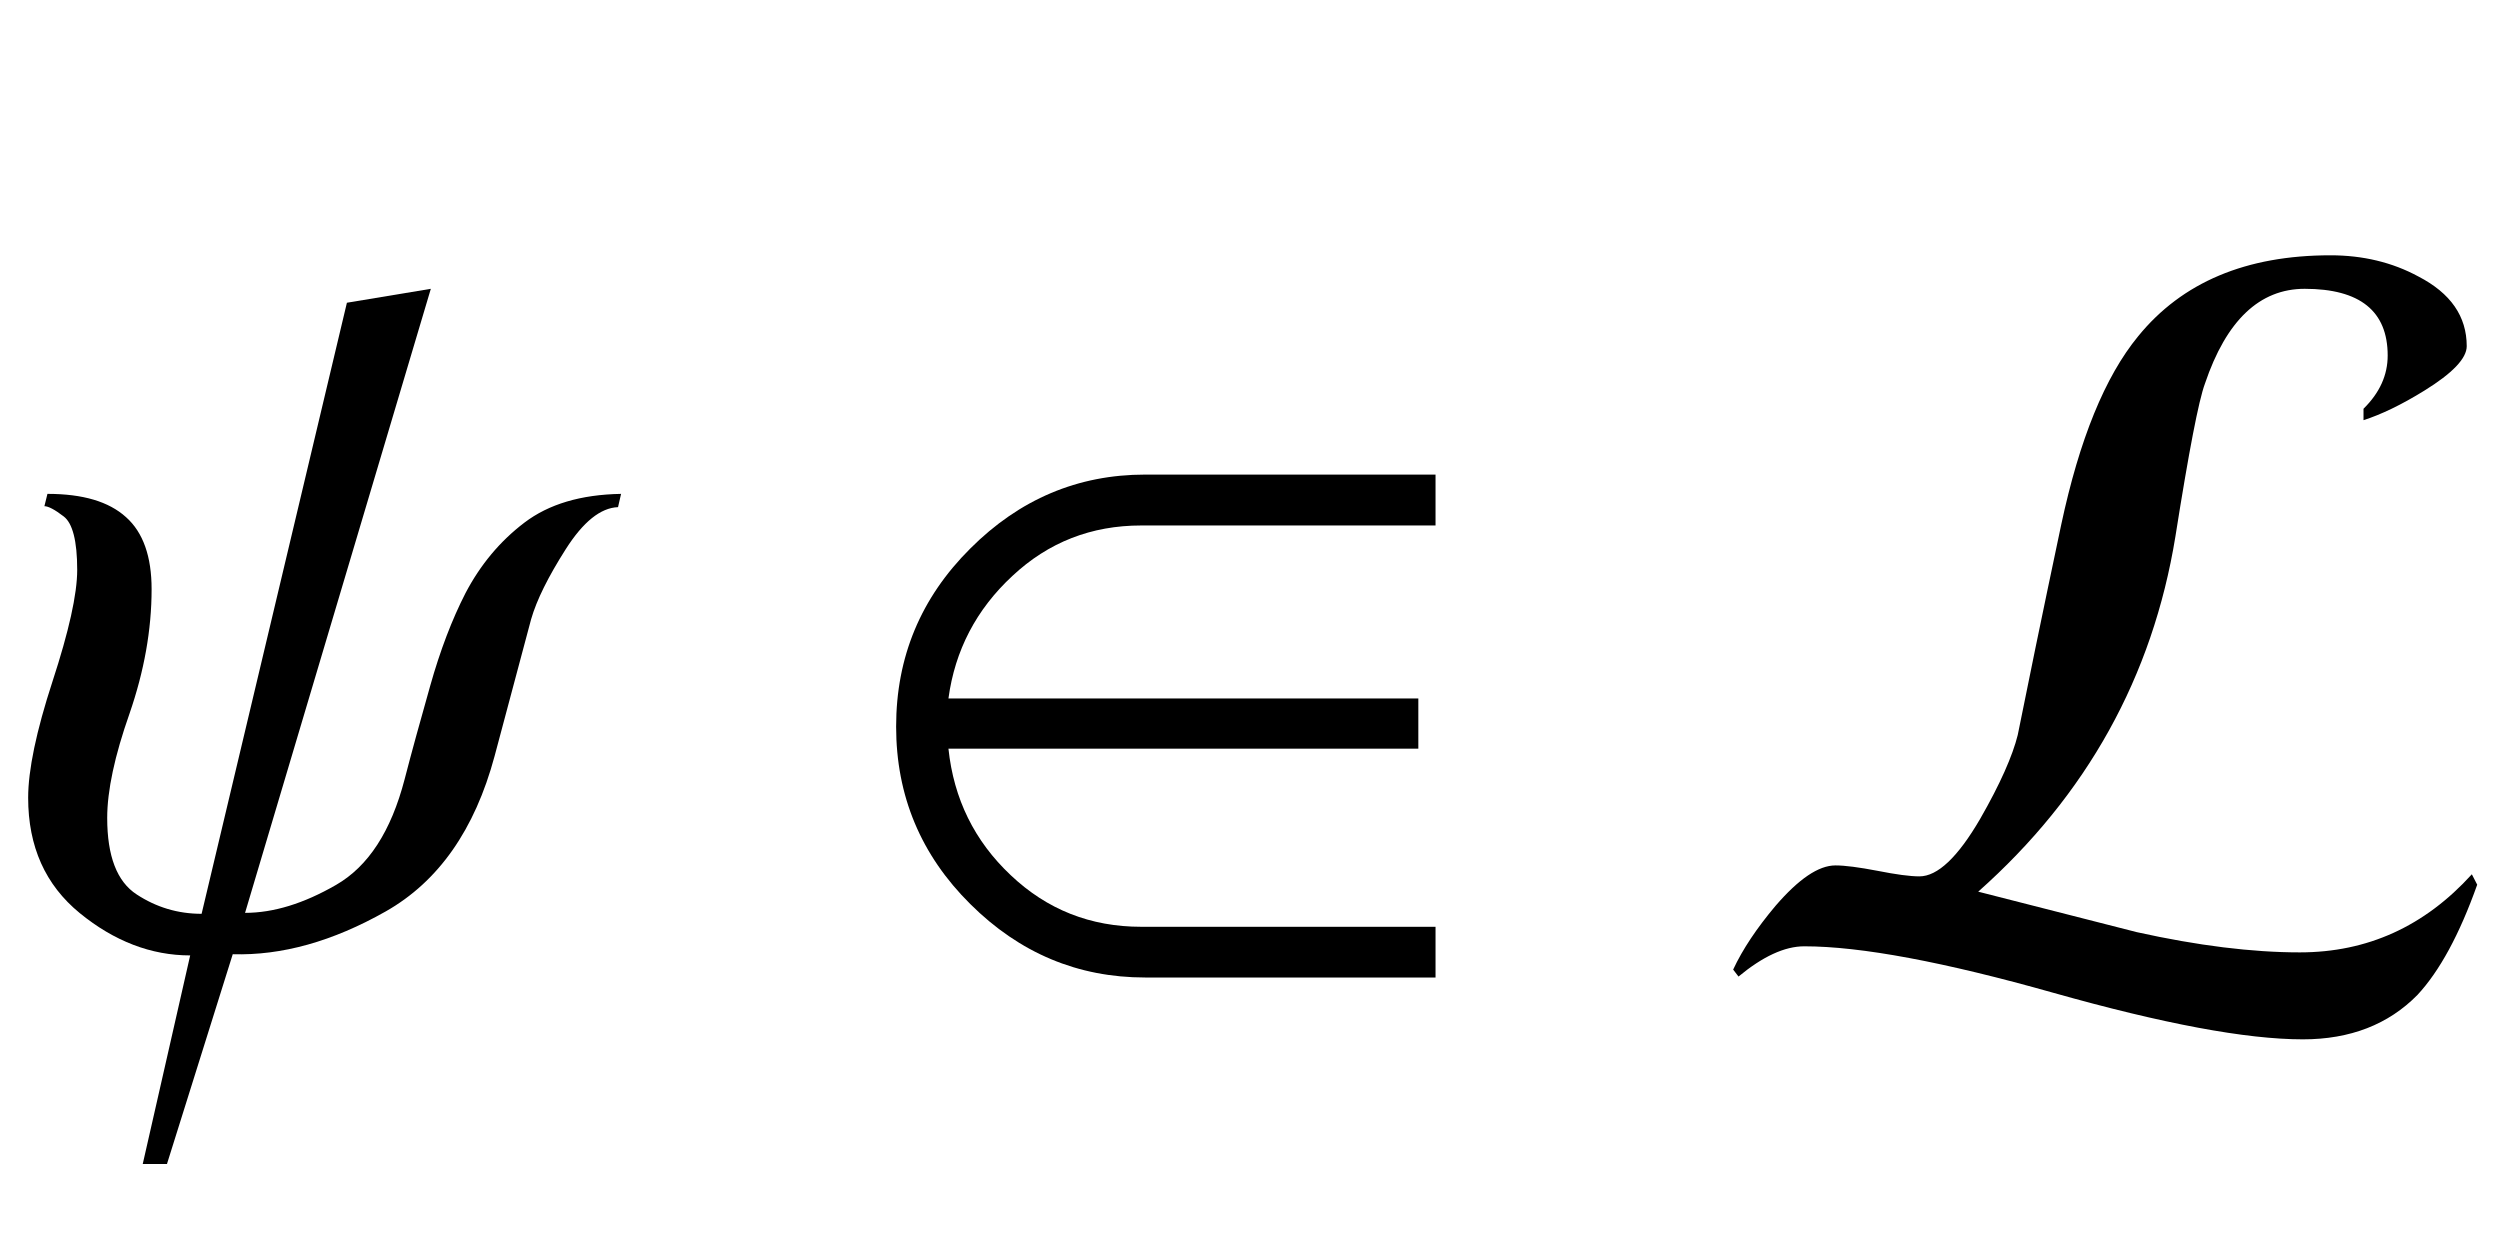 <?xml version="1.0" encoding="UTF-8"?>
<svg xmlns="http://www.w3.org/2000/svg" xmlns:xlink="http://www.w3.org/1999/xlink"  viewBox="0 0 42 21" version="1.1">
<defs>
<g>
<symbol overflow="visible" id="glyph0-0">
<path style="stroke:none;" d="M 1.062 0 L 1.062 -13.598 L 7.438 -13.598 L 7.438 0 Z M 2.125 -1.062 L 6.375 -1.062 L 6.375 -12.535 L 2.125 -12.535 Z M 2.125 -1.062 "/>
</symbol>
<symbol overflow="visible" id="glyph0-1">
<path style="stroke:none;" d="M 10.434 -7.703 L 10.383 -7.48 C 10.09 -7.469 9.797 -7.234 9.504 -6.773 C 9.211 -6.312 9.016 -5.922 8.922 -5.594 L 8.309 -3.297 C 7.977 -2.062 7.367 -1.191 6.48 -0.688 C 5.59 -0.184 4.734 0.055 3.91 0.031 L 2.805 3.555 L 2.398 3.555 L 3.195 0.051 C 2.539 0.051 1.918 -0.188 1.34 -0.66 C 0.762 -1.133 0.473 -1.777 0.473 -2.598 C 0.473 -3.062 0.609 -3.715 0.883 -4.555 C 1.156 -5.391 1.297 -6.016 1.297 -6.426 C 1.297 -6.914 1.219 -7.211 1.07 -7.324 C 0.922 -7.438 0.812 -7.496 0.746 -7.496 L 0.797 -7.703 C 1.391 -7.703 1.828 -7.574 2.117 -7.312 C 2.406 -7.055 2.547 -6.648 2.547 -6.102 C 2.547 -5.422 2.422 -4.723 2.176 -4.012 C 1.926 -3.301 1.801 -2.719 1.801 -2.258 C 1.801 -1.617 1.965 -1.188 2.297 -0.973 C 2.625 -0.758 2.988 -0.648 3.387 -0.648 L 5.828 -10.914 L 7.238 -11.148 L 4.117 -0.664 C 4.594 -0.664 5.102 -0.82 5.645 -1.133 C 6.188 -1.445 6.57 -2.035 6.797 -2.906 C 6.914 -3.359 7.059 -3.883 7.227 -4.477 C 7.395 -5.074 7.594 -5.594 7.82 -6.035 C 8.07 -6.512 8.398 -6.906 8.809 -7.219 C 9.219 -7.531 9.758 -7.691 10.434 -7.703 Z M 10.434 -7.703 "/>
</symbol>
<symbol overflow="visible" id="glyph0-2">
<path style="stroke:none;" d="M 10.117 0.422 L 5.238 0.422 C 4.109 0.422 3.129 0.012 2.301 -0.812 C 1.469 -1.637 1.055 -2.633 1.055 -3.793 C 1.055 -4.961 1.469 -5.957 2.301 -6.785 C 3.129 -7.613 4.109 -8.027 5.238 -8.027 L 10.117 -8.027 L 10.117 -7.172 L 5.172 -7.172 C 4.336 -7.172 3.613 -6.891 3.008 -6.324 C 2.402 -5.762 2.043 -5.074 1.934 -4.266 L 9.828 -4.266 L 9.828 -3.422 L 1.934 -3.422 C 2.023 -2.578 2.371 -1.871 2.98 -1.297 C 3.59 -0.719 4.32 -0.43 5.172 -0.43 L 10.117 -0.43 Z M 10.117 0.422 "/>
</symbol>
<symbol overflow="visible" id="glyph0-3">
<path style="stroke:none;" d="M 12.617 -1.137 C 12.32 -0.301 11.984 0.316 11.613 0.715 C 11.125 1.211 10.484 1.461 9.688 1.461 C 8.734 1.461 7.34 1.199 5.5 0.68 C 3.66 0.16 2.262 -0.102 1.312 -0.102 C 0.98 -0.102 0.613 0.07 0.207 0.406 L 0.117 0.289 C 0.277 -0.055 0.516 -0.41 0.828 -0.781 C 1.219 -1.234 1.551 -1.461 1.836 -1.461 C 1.996 -1.461 2.23 -1.43 2.539 -1.371 C 2.852 -1.309 3.086 -1.277 3.246 -1.277 C 3.551 -1.277 3.891 -1.598 4.266 -2.242 C 4.605 -2.832 4.812 -3.305 4.898 -3.652 C 5.055 -4.438 5.297 -5.617 5.629 -7.188 C 5.934 -8.617 6.363 -9.672 6.922 -10.352 C 7.66 -11.258 8.734 -11.711 10.152 -11.711 C 10.695 -11.711 11.188 -11.594 11.629 -11.355 C 12.172 -11.074 12.441 -10.684 12.441 -10.184 C 12.441 -9.98 12.203 -9.73 11.73 -9.438 C 11.344 -9.199 11 -9.035 10.707 -8.941 L 10.707 -9.133 C 10.98 -9.402 11.113 -9.699 11.113 -10.027 C 11.113 -10.773 10.648 -11.148 9.719 -11.148 C 8.961 -11.148 8.402 -10.617 8.043 -9.555 C 7.938 -9.273 7.773 -8.418 7.547 -6.988 C 7.164 -4.633 6.059 -2.641 4.234 -1.02 L 6.898 -0.34 C 7.922 -0.113 8.836 0 9.637 0 C 10.773 0 11.734 -0.438 12.527 -1.312 Z M 12.617 -1.137 "/>
</symbol>
</g>
</defs>
<g id="surface607716">
<g style="fill:rgb(0%,0%,0%);fill-opacity:1;">
  <use xlink:href="#glyph0-1" x="0" y="16"/>
</g>
<g style="fill:rgb(0%,0%,0%);fill-opacity:1;">
  <use xlink:href="#glyph0-2" x="14" y="16"/>
</g>
<g style="fill:rgb(0%,0%,0%);fill-opacity:1;">
  <use xlink:href="#glyph0-3" x="29" y="16"/>
</g>
</g>
</svg>